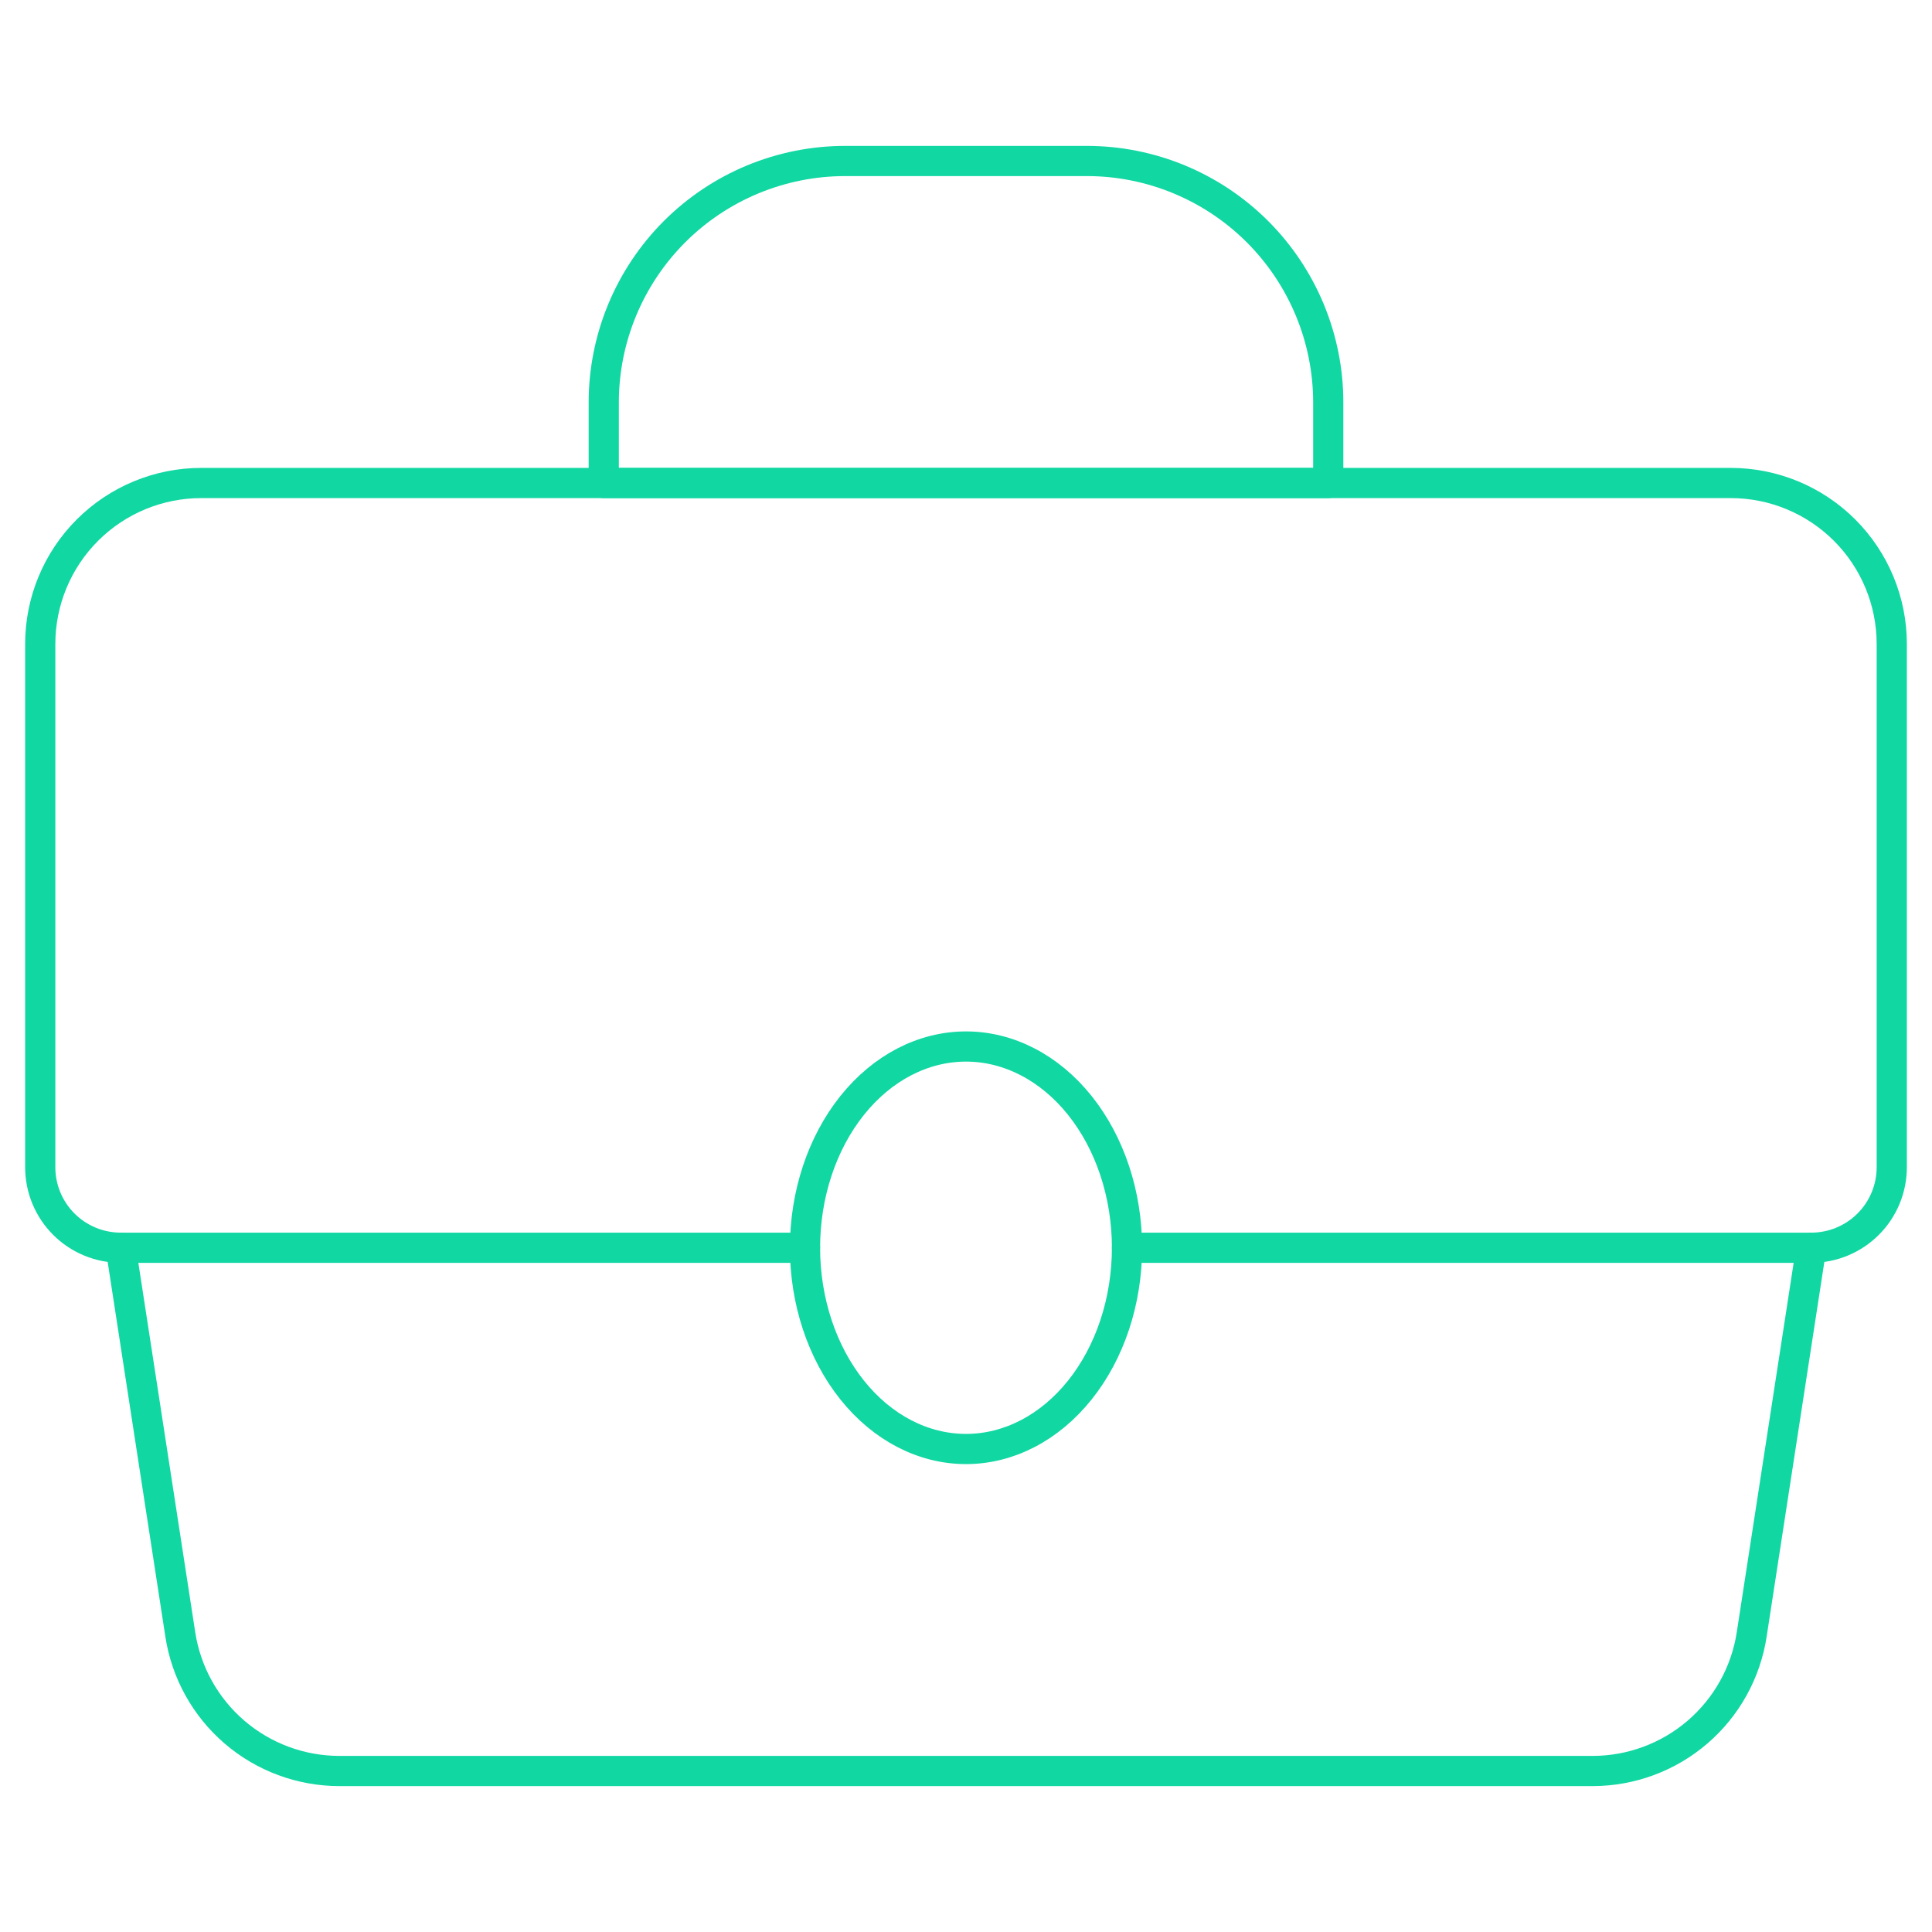 <svg xmlns="http://www.w3.org/2000/svg" width="64" height="64" viewBox="0 0 64 64" fill="none"><path d="M4 41.333L5.971 54.133C6.162 55.395 6.799 56.545 7.766 57.377C8.734 58.209 9.967 58.666 11.243 58.667H52.757C54.033 58.666 55.266 58.209 56.234 57.377C57.201 56.545 57.838 55.395 58.029 54.133L60 41.333C60.707 41.333 61.386 41.052 61.886 40.552C62.386 40.052 62.667 39.374 62.667 38.667V21.333C62.667 19.919 62.105 18.562 61.105 17.562C60.104 16.562 58.748 16 57.333 16H6.667C5.252 16 3.896 16.562 2.895 17.562C1.895 18.562 1.333 19.919 1.333 21.333V38.667C1.333 39.374 1.614 40.052 2.114 40.552C2.614 41.052 3.293 41.333 4 41.333Z" stroke="#11D7A3" stroke-linecap="round" stroke-linejoin="round"></path><path d="M44 16H20V13.333C20 11.212 20.843 9.177 22.343 7.676C23.843 6.176 25.878 5.333 28 5.333H36C38.122 5.333 40.157 6.176 41.657 7.676C43.157 9.177 44 11.212 44 13.333V16Z" stroke="#11D7A3" stroke-linecap="round" stroke-linejoin="round"></path><path d="M4 41.333H26.667" stroke="#11D7A3" stroke-linecap="round" stroke-linejoin="round"></path><path d="M37.333 41.333H60" stroke="#11D7A3" stroke-linecap="round" stroke-linejoin="round"></path><path d="M26.667 41.333C26.667 43.101 27.229 44.797 28.229 46.047C29.229 47.298 30.585 48 32 48C33.414 48 34.771 47.298 35.771 46.047C36.771 44.797 37.333 43.101 37.333 41.333C37.333 39.565 36.771 37.87 35.771 36.619C34.771 35.369 33.414 34.667 32 34.667C30.585 34.667 29.229 35.369 28.229 36.619C27.229 37.87 26.667 39.565 26.667 41.333Z" stroke="#11D7A3" stroke-linecap="round" stroke-linejoin="round"></path></svg>